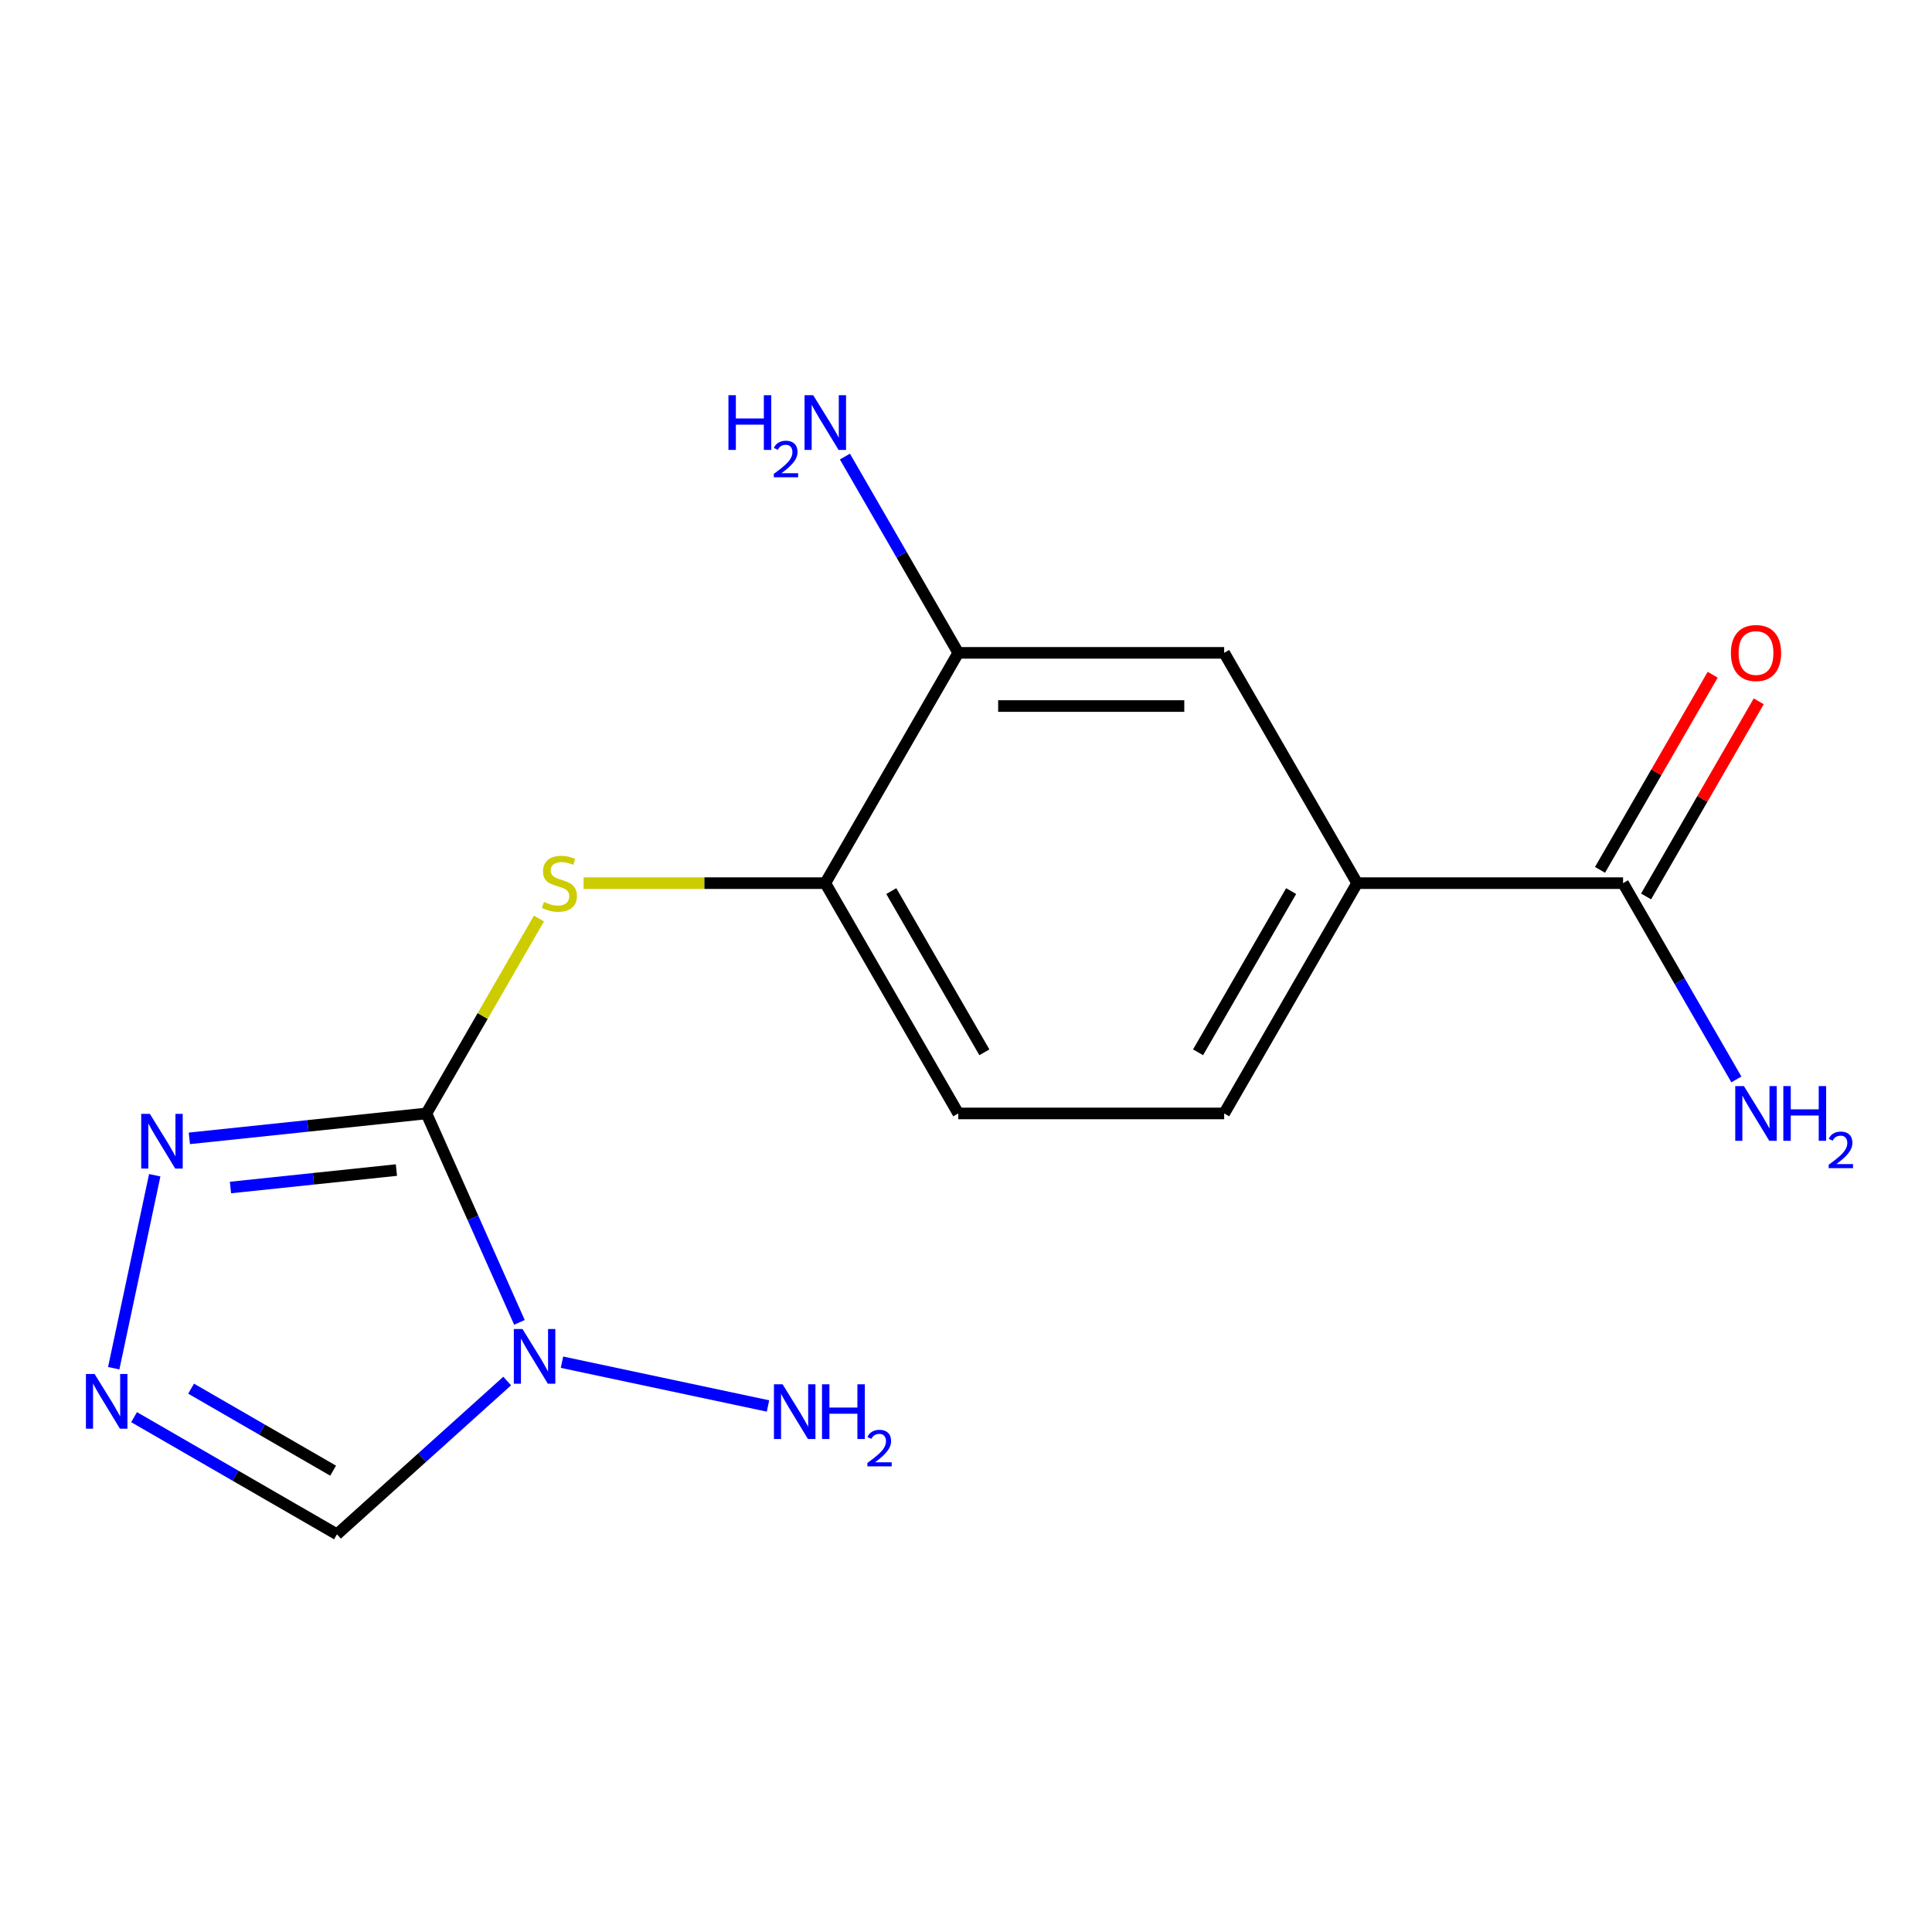 <?xml version='1.0' encoding='iso-8859-1'?>
<svg version='1.1' baseProfile='full'
              xmlns='http://www.w3.org/2000/svg'
                      xmlns:rdkit='http://www.rdkit.org/xml'
                      xmlns:xlink='http://www.w3.org/1999/xlink'
                  xml:space='preserve'
width='1000px' height='1000px' viewBox='0 0 1000 1000'>
<!-- END OF HEADER -->
<rect style='opacity:1.0;fill:#FFFFFF;stroke:none' width='1000' height='1000' x='0' y='0'> </rect>
<path class='bond-0' d='M 220.717,576.314 L 244.79,630.383' style='fill:none;fill-rule:evenodd;stroke:#000000;stroke-width:6px;stroke-linecap:butt;stroke-linejoin:miter;stroke-opacity:1' />
<path class='bond-0' d='M 244.79,630.383 L 268.863,684.452' style='fill:none;fill-rule:evenodd;stroke:#0000FF;stroke-width:6px;stroke-linecap:butt;stroke-linejoin:miter;stroke-opacity:1' />
<path class='bond-1' d='M 220.717,576.314 L 159.365,582.762' style='fill:none;fill-rule:evenodd;stroke:#000000;stroke-width:6px;stroke-linecap:butt;stroke-linejoin:miter;stroke-opacity:1' />
<path class='bond-1' d='M 159.365,582.762 L 98.014,589.21' style='fill:none;fill-rule:evenodd;stroke:#0000FF;stroke-width:6px;stroke-linecap:butt;stroke-linejoin:miter;stroke-opacity:1' />
<path class='bond-1' d='M 205.189,605.625 L 162.243,610.139' style='fill:none;fill-rule:evenodd;stroke:#000000;stroke-width:6px;stroke-linecap:butt;stroke-linejoin:miter;stroke-opacity:1' />
<path class='bond-1' d='M 162.243,610.139 L 119.297,614.653' style='fill:none;fill-rule:evenodd;stroke:#0000FF;stroke-width:6px;stroke-linecap:butt;stroke-linejoin:miter;stroke-opacity:1' />
<path class='bond-3' d='M 220.717,576.314 L 249.837,525.875' style='fill:none;fill-rule:evenodd;stroke:#000000;stroke-width:6px;stroke-linecap:butt;stroke-linejoin:miter;stroke-opacity:1' />
<path class='bond-3' d='M 249.837,525.875 L 278.958,475.437' style='fill:none;fill-rule:evenodd;stroke:#CCCC00;stroke-width:6px;stroke-linecap:butt;stroke-linejoin:miter;stroke-opacity:1' />
<path class='bond-4' d='M 262.518,714.821 L 218.466,754.486' style='fill:none;fill-rule:evenodd;stroke:#0000FF;stroke-width:6px;stroke-linecap:butt;stroke-linejoin:miter;stroke-opacity:1' />
<path class='bond-4' d='M 218.466,754.486 L 174.414,794.15' style='fill:none;fill-rule:evenodd;stroke:#000000;stroke-width:6px;stroke-linecap:butt;stroke-linejoin:miter;stroke-opacity:1' />
<path class='bond-10' d='M 290.88,705.067 L 397.511,727.732' style='fill:none;fill-rule:evenodd;stroke:#0000FF;stroke-width:6px;stroke-linecap:butt;stroke-linejoin:miter;stroke-opacity:1' />
<path class='bond-2' d='M 80.091,608.302 L 58.862,708.18' style='fill:none;fill-rule:evenodd;stroke:#0000FF;stroke-width:6px;stroke-linecap:butt;stroke-linejoin:miter;stroke-opacity:1' />
<path class='bond-16' d='M 69.397,733.519 L 121.906,763.835' style='fill:none;fill-rule:evenodd;stroke:#0000FF;stroke-width:6px;stroke-linecap:butt;stroke-linejoin:miter;stroke-opacity:1' />
<path class='bond-16' d='M 121.906,763.835 L 174.414,794.15' style='fill:none;fill-rule:evenodd;stroke:#000000;stroke-width:6px;stroke-linecap:butt;stroke-linejoin:miter;stroke-opacity:1' />
<path class='bond-16' d='M 98.913,718.774 L 135.669,739.995' style='fill:none;fill-rule:evenodd;stroke:#0000FF;stroke-width:6px;stroke-linecap:butt;stroke-linejoin:miter;stroke-opacity:1' />
<path class='bond-16' d='M 135.669,739.995 L 172.425,761.216' style='fill:none;fill-rule:evenodd;stroke:#000000;stroke-width:6px;stroke-linecap:butt;stroke-linejoin:miter;stroke-opacity:1' />
<path class='bond-6' d='M 302.057,457.116 L 364.615,457.116' style='fill:none;fill-rule:evenodd;stroke:#CCCC00;stroke-width:6px;stroke-linecap:butt;stroke-linejoin:miter;stroke-opacity:1' />
<path class='bond-6' d='M 364.615,457.116 L 427.174,457.116' style='fill:none;fill-rule:evenodd;stroke:#000000;stroke-width:6px;stroke-linecap:butt;stroke-linejoin:miter;stroke-opacity:1' />
<path class='bond-5' d='M 840.088,457.116 L 702.45,457.116' style='fill:none;fill-rule:evenodd;stroke:#000000;stroke-width:6px;stroke-linecap:butt;stroke-linejoin:miter;stroke-opacity:1' />
<path class='bond-11' d='M 852.008,463.998 L 881.163,413.499' style='fill:none;fill-rule:evenodd;stroke:#000000;stroke-width:6px;stroke-linecap:butt;stroke-linejoin:miter;stroke-opacity:1' />
<path class='bond-11' d='M 881.163,413.499 L 910.319,363.001' style='fill:none;fill-rule:evenodd;stroke:#FF0000;stroke-width:6px;stroke-linecap:butt;stroke-linejoin:miter;stroke-opacity:1' />
<path class='bond-11' d='M 828.168,450.234 L 857.324,399.735' style='fill:none;fill-rule:evenodd;stroke:#000000;stroke-width:6px;stroke-linecap:butt;stroke-linejoin:miter;stroke-opacity:1' />
<path class='bond-11' d='M 857.324,399.735 L 886.479,349.237' style='fill:none;fill-rule:evenodd;stroke:#FF0000;stroke-width:6px;stroke-linecap:butt;stroke-linejoin:miter;stroke-opacity:1' />
<path class='bond-14' d='M 840.088,457.116 L 869.417,507.914' style='fill:none;fill-rule:evenodd;stroke:#000000;stroke-width:6px;stroke-linecap:butt;stroke-linejoin:miter;stroke-opacity:1' />
<path class='bond-14' d='M 869.417,507.914 L 898.745,558.713' style='fill:none;fill-rule:evenodd;stroke:#0000FF;stroke-width:6px;stroke-linecap:butt;stroke-linejoin:miter;stroke-opacity:1' />
<path class='bond-8' d='M 427.174,457.116 L 495.993,337.918' style='fill:none;fill-rule:evenodd;stroke:#000000;stroke-width:6px;stroke-linecap:butt;stroke-linejoin:miter;stroke-opacity:1' />
<path class='bond-12' d='M 427.174,457.116 L 495.993,576.314' style='fill:none;fill-rule:evenodd;stroke:#000000;stroke-width:6px;stroke-linecap:butt;stroke-linejoin:miter;stroke-opacity:1' />
<path class='bond-12' d='M 461.336,461.232 L 509.51,544.67' style='fill:none;fill-rule:evenodd;stroke:#000000;stroke-width:6px;stroke-linecap:butt;stroke-linejoin:miter;stroke-opacity:1' />
<path class='bond-7' d='M 702.45,457.116 L 633.631,576.314' style='fill:none;fill-rule:evenodd;stroke:#000000;stroke-width:6px;stroke-linecap:butt;stroke-linejoin:miter;stroke-opacity:1' />
<path class='bond-7' d='M 668.288,461.232 L 620.114,544.67' style='fill:none;fill-rule:evenodd;stroke:#000000;stroke-width:6px;stroke-linecap:butt;stroke-linejoin:miter;stroke-opacity:1' />
<path class='bond-17' d='M 702.45,457.116 L 633.631,337.918' style='fill:none;fill-rule:evenodd;stroke:#000000;stroke-width:6px;stroke-linecap:butt;stroke-linejoin:miter;stroke-opacity:1' />
<path class='bond-9' d='M 495.993,337.918 L 633.631,337.918' style='fill:none;fill-rule:evenodd;stroke:#000000;stroke-width:6px;stroke-linecap:butt;stroke-linejoin:miter;stroke-opacity:1' />
<path class='bond-9' d='M 516.639,365.445 L 612.985,365.445' style='fill:none;fill-rule:evenodd;stroke:#000000;stroke-width:6px;stroke-linecap:butt;stroke-linejoin:miter;stroke-opacity:1' />
<path class='bond-15' d='M 495.993,337.918 L 466.664,287.119' style='fill:none;fill-rule:evenodd;stroke:#000000;stroke-width:6px;stroke-linecap:butt;stroke-linejoin:miter;stroke-opacity:1' />
<path class='bond-15' d='M 466.664,287.119 L 437.336,236.321' style='fill:none;fill-rule:evenodd;stroke:#0000FF;stroke-width:6px;stroke-linecap:butt;stroke-linejoin:miter;stroke-opacity:1' />
<path class='bond-13' d='M 495.993,576.314 L 633.631,576.314' style='fill:none;fill-rule:evenodd;stroke:#000000;stroke-width:6px;stroke-linecap:butt;stroke-linejoin:miter;stroke-opacity:1' />
<path  class='atom-1' d='M 270.439 687.893
L 279.719 702.893
Q 280.639 704.373, 282.119 707.053
Q 283.599 709.733, 283.679 709.893
L 283.679 687.893
L 287.439 687.893
L 287.439 716.213
L 283.559 716.213
L 273.599 699.813
Q 272.439 697.893, 271.199 695.693
Q 269.999 693.493, 269.639 692.813
L 269.639 716.213
L 265.959 716.213
L 265.959 687.893
L 270.439 687.893
' fill='#0000FF'/>
<path  class='atom-2' d='M 77.573 576.541
L 86.853 591.541
Q 87.773 593.021, 89.253 595.701
Q 90.733 598.381, 90.813 598.541
L 90.813 576.541
L 94.573 576.541
L 94.573 604.861
L 90.693 604.861
L 80.733 588.461
Q 79.573 586.541, 78.333 584.341
Q 77.133 582.141, 76.773 581.461
L 76.773 604.861
L 73.093 604.861
L 73.093 576.541
L 77.573 576.541
' fill='#0000FF'/>
<path  class='atom-3' d='M 48.956 711.171
L 58.236 726.171
Q 59.156 727.651, 60.636 730.331
Q 62.116 733.011, 62.196 733.171
L 62.196 711.171
L 65.956 711.171
L 65.956 739.491
L 62.076 739.491
L 52.116 723.091
Q 50.956 721.171, 49.716 718.971
Q 48.516 716.771, 48.156 716.091
L 48.156 739.491
L 44.476 739.491
L 44.476 711.171
L 48.956 711.171
' fill='#0000FF'/>
<path  class='atom-4' d='M 281.536 466.836
Q 281.856 466.956, 283.176 467.516
Q 284.496 468.076, 285.936 468.436
Q 287.416 468.756, 288.856 468.756
Q 291.536 468.756, 293.096 467.476
Q 294.656 466.156, 294.656 463.876
Q 294.656 462.316, 293.856 461.356
Q 293.096 460.396, 291.896 459.876
Q 290.696 459.356, 288.696 458.756
Q 286.176 457.996, 284.656 457.276
Q 283.176 456.556, 282.096 455.036
Q 281.056 453.516, 281.056 450.956
Q 281.056 447.396, 283.456 445.196
Q 285.896 442.996, 290.696 442.996
Q 293.976 442.996, 297.696 444.556
L 296.776 447.636
Q 293.376 446.236, 290.816 446.236
Q 288.056 446.236, 286.536 447.396
Q 285.016 448.516, 285.056 450.476
Q 285.056 451.996, 285.816 452.916
Q 286.616 453.836, 287.736 454.356
Q 288.896 454.876, 290.816 455.476
Q 293.376 456.276, 294.896 457.076
Q 296.416 457.876, 297.496 459.516
Q 298.616 461.116, 298.616 463.876
Q 298.616 467.796, 295.976 469.916
Q 293.376 471.996, 289.016 471.996
Q 286.496 471.996, 284.576 471.436
Q 282.696 470.916, 280.456 469.996
L 281.536 466.836
' fill='#CCCC00'/>
<path  class='atom-11' d='M 405.07 716.509
L 414.35 731.509
Q 415.27 732.989, 416.75 735.669
Q 418.23 738.349, 418.31 738.509
L 418.31 716.509
L 422.07 716.509
L 422.07 744.829
L 418.19 744.829
L 408.23 728.429
Q 407.07 726.509, 405.83 724.309
Q 404.63 722.109, 404.27 721.429
L 404.27 744.829
L 400.59 744.829
L 400.59 716.509
L 405.07 716.509
' fill='#0000FF'/>
<path  class='atom-11' d='M 425.47 716.509
L 429.31 716.509
L 429.31 728.549
L 443.79 728.549
L 443.79 716.509
L 447.63 716.509
L 447.63 744.829
L 443.79 744.829
L 443.79 731.749
L 429.31 731.749
L 429.31 744.829
L 425.47 744.829
L 425.47 716.509
' fill='#0000FF'/>
<path  class='atom-11' d='M 449.002 743.835
Q 449.689 742.067, 451.326 741.09
Q 452.962 740.087, 455.233 740.087
Q 458.058 740.087, 459.642 741.618
Q 461.226 743.149, 461.226 745.868
Q 461.226 748.64, 459.166 751.227
Q 457.134 753.815, 452.91 756.877
L 461.542 756.877
L 461.542 758.989
L 448.95 758.989
L 448.95 757.22
Q 452.434 754.739, 454.494 752.891
Q 456.579 751.043, 457.582 749.379
Q 458.586 747.716, 458.586 746
Q 458.586 744.205, 457.688 743.202
Q 456.79 742.199, 455.233 742.199
Q 453.728 742.199, 452.725 742.806
Q 451.722 743.413, 451.009 744.759
L 449.002 743.835
' fill='#0000FF'/>
<path  class='atom-12' d='M 895.907 337.998
Q 895.907 331.198, 899.267 327.398
Q 902.627 323.598, 908.907 323.598
Q 915.187 323.598, 918.547 327.398
Q 921.907 331.198, 921.907 337.998
Q 921.907 344.878, 918.507 348.798
Q 915.107 352.678, 908.907 352.678
Q 902.667 352.678, 899.267 348.798
Q 895.907 344.918, 895.907 337.998
M 908.907 349.478
Q 913.227 349.478, 915.547 346.598
Q 917.907 343.678, 917.907 337.998
Q 917.907 332.438, 915.547 329.638
Q 913.227 326.798, 908.907 326.798
Q 904.587 326.798, 902.227 329.598
Q 899.907 332.398, 899.907 337.998
Q 899.907 343.718, 902.227 346.598
Q 904.587 349.478, 908.907 349.478
' fill='#FF0000'/>
<path  class='atom-15' d='M 902.647 562.154
L 911.927 577.154
Q 912.847 578.634, 914.327 581.314
Q 915.807 583.994, 915.887 584.154
L 915.887 562.154
L 919.647 562.154
L 919.647 590.474
L 915.767 590.474
L 905.807 574.074
Q 904.647 572.154, 903.407 569.954
Q 902.207 567.754, 901.847 567.074
L 901.847 590.474
L 898.167 590.474
L 898.167 562.154
L 902.647 562.154
' fill='#0000FF'/>
<path  class='atom-15' d='M 923.047 562.154
L 926.887 562.154
L 926.887 574.194
L 941.367 574.194
L 941.367 562.154
L 945.207 562.154
L 945.207 590.474
L 941.367 590.474
L 941.367 577.394
L 926.887 577.394
L 926.887 590.474
L 923.047 590.474
L 923.047 562.154
' fill='#0000FF'/>
<path  class='atom-15' d='M 946.58 589.48
Q 947.266 587.711, 948.903 586.735
Q 950.54 585.731, 952.81 585.731
Q 955.635 585.731, 957.219 587.263
Q 958.803 588.794, 958.803 591.513
Q 958.803 594.285, 956.744 596.872
Q 954.711 599.459, 950.487 602.522
L 959.12 602.522
L 959.12 604.634
L 946.527 604.634
L 946.527 602.865
Q 950.012 600.383, 952.071 598.535
Q 954.157 596.687, 955.16 595.024
Q 956.163 593.361, 956.163 591.645
Q 956.163 589.85, 955.266 588.847
Q 954.368 587.843, 952.81 587.843
Q 951.306 587.843, 950.302 588.451
Q 949.299 589.058, 948.586 590.404
L 946.58 589.48
' fill='#0000FF'/>
<path  class='atom-16' d='M 377.041 204.56
L 380.881 204.56
L 380.881 216.6
L 395.361 216.6
L 395.361 204.56
L 399.201 204.56
L 399.201 232.88
L 395.361 232.88
L 395.361 219.8
L 380.881 219.8
L 380.881 232.88
L 377.041 232.88
L 377.041 204.56
' fill='#0000FF'/>
<path  class='atom-16' d='M 400.574 231.886
Q 401.26 230.117, 402.897 229.14
Q 404.534 228.137, 406.804 228.137
Q 409.629 228.137, 411.213 229.668
Q 412.797 231.2, 412.797 233.919
Q 412.797 236.691, 410.738 239.278
Q 408.705 241.865, 404.481 244.928
L 413.114 244.928
L 413.114 247.04
L 400.521 247.04
L 400.521 245.271
Q 404.006 242.789, 406.065 240.941
Q 408.151 239.093, 409.154 237.43
Q 410.157 235.767, 410.157 234.051
Q 410.157 232.256, 409.259 231.252
Q 408.362 230.249, 406.804 230.249
Q 405.299 230.249, 404.296 230.856
Q 403.293 231.464, 402.58 232.81
L 400.574 231.886
' fill='#0000FF'/>
<path  class='atom-16' d='M 420.914 204.56
L 430.194 219.56
Q 431.114 221.04, 432.594 223.72
Q 434.074 226.4, 434.154 226.56
L 434.154 204.56
L 437.914 204.56
L 437.914 232.88
L 434.034 232.88
L 424.074 216.48
Q 422.914 214.56, 421.674 212.36
Q 420.474 210.16, 420.114 209.48
L 420.114 232.88
L 416.434 232.88
L 416.434 204.56
L 420.914 204.56
' fill='#0000FF'/>
</svg>
